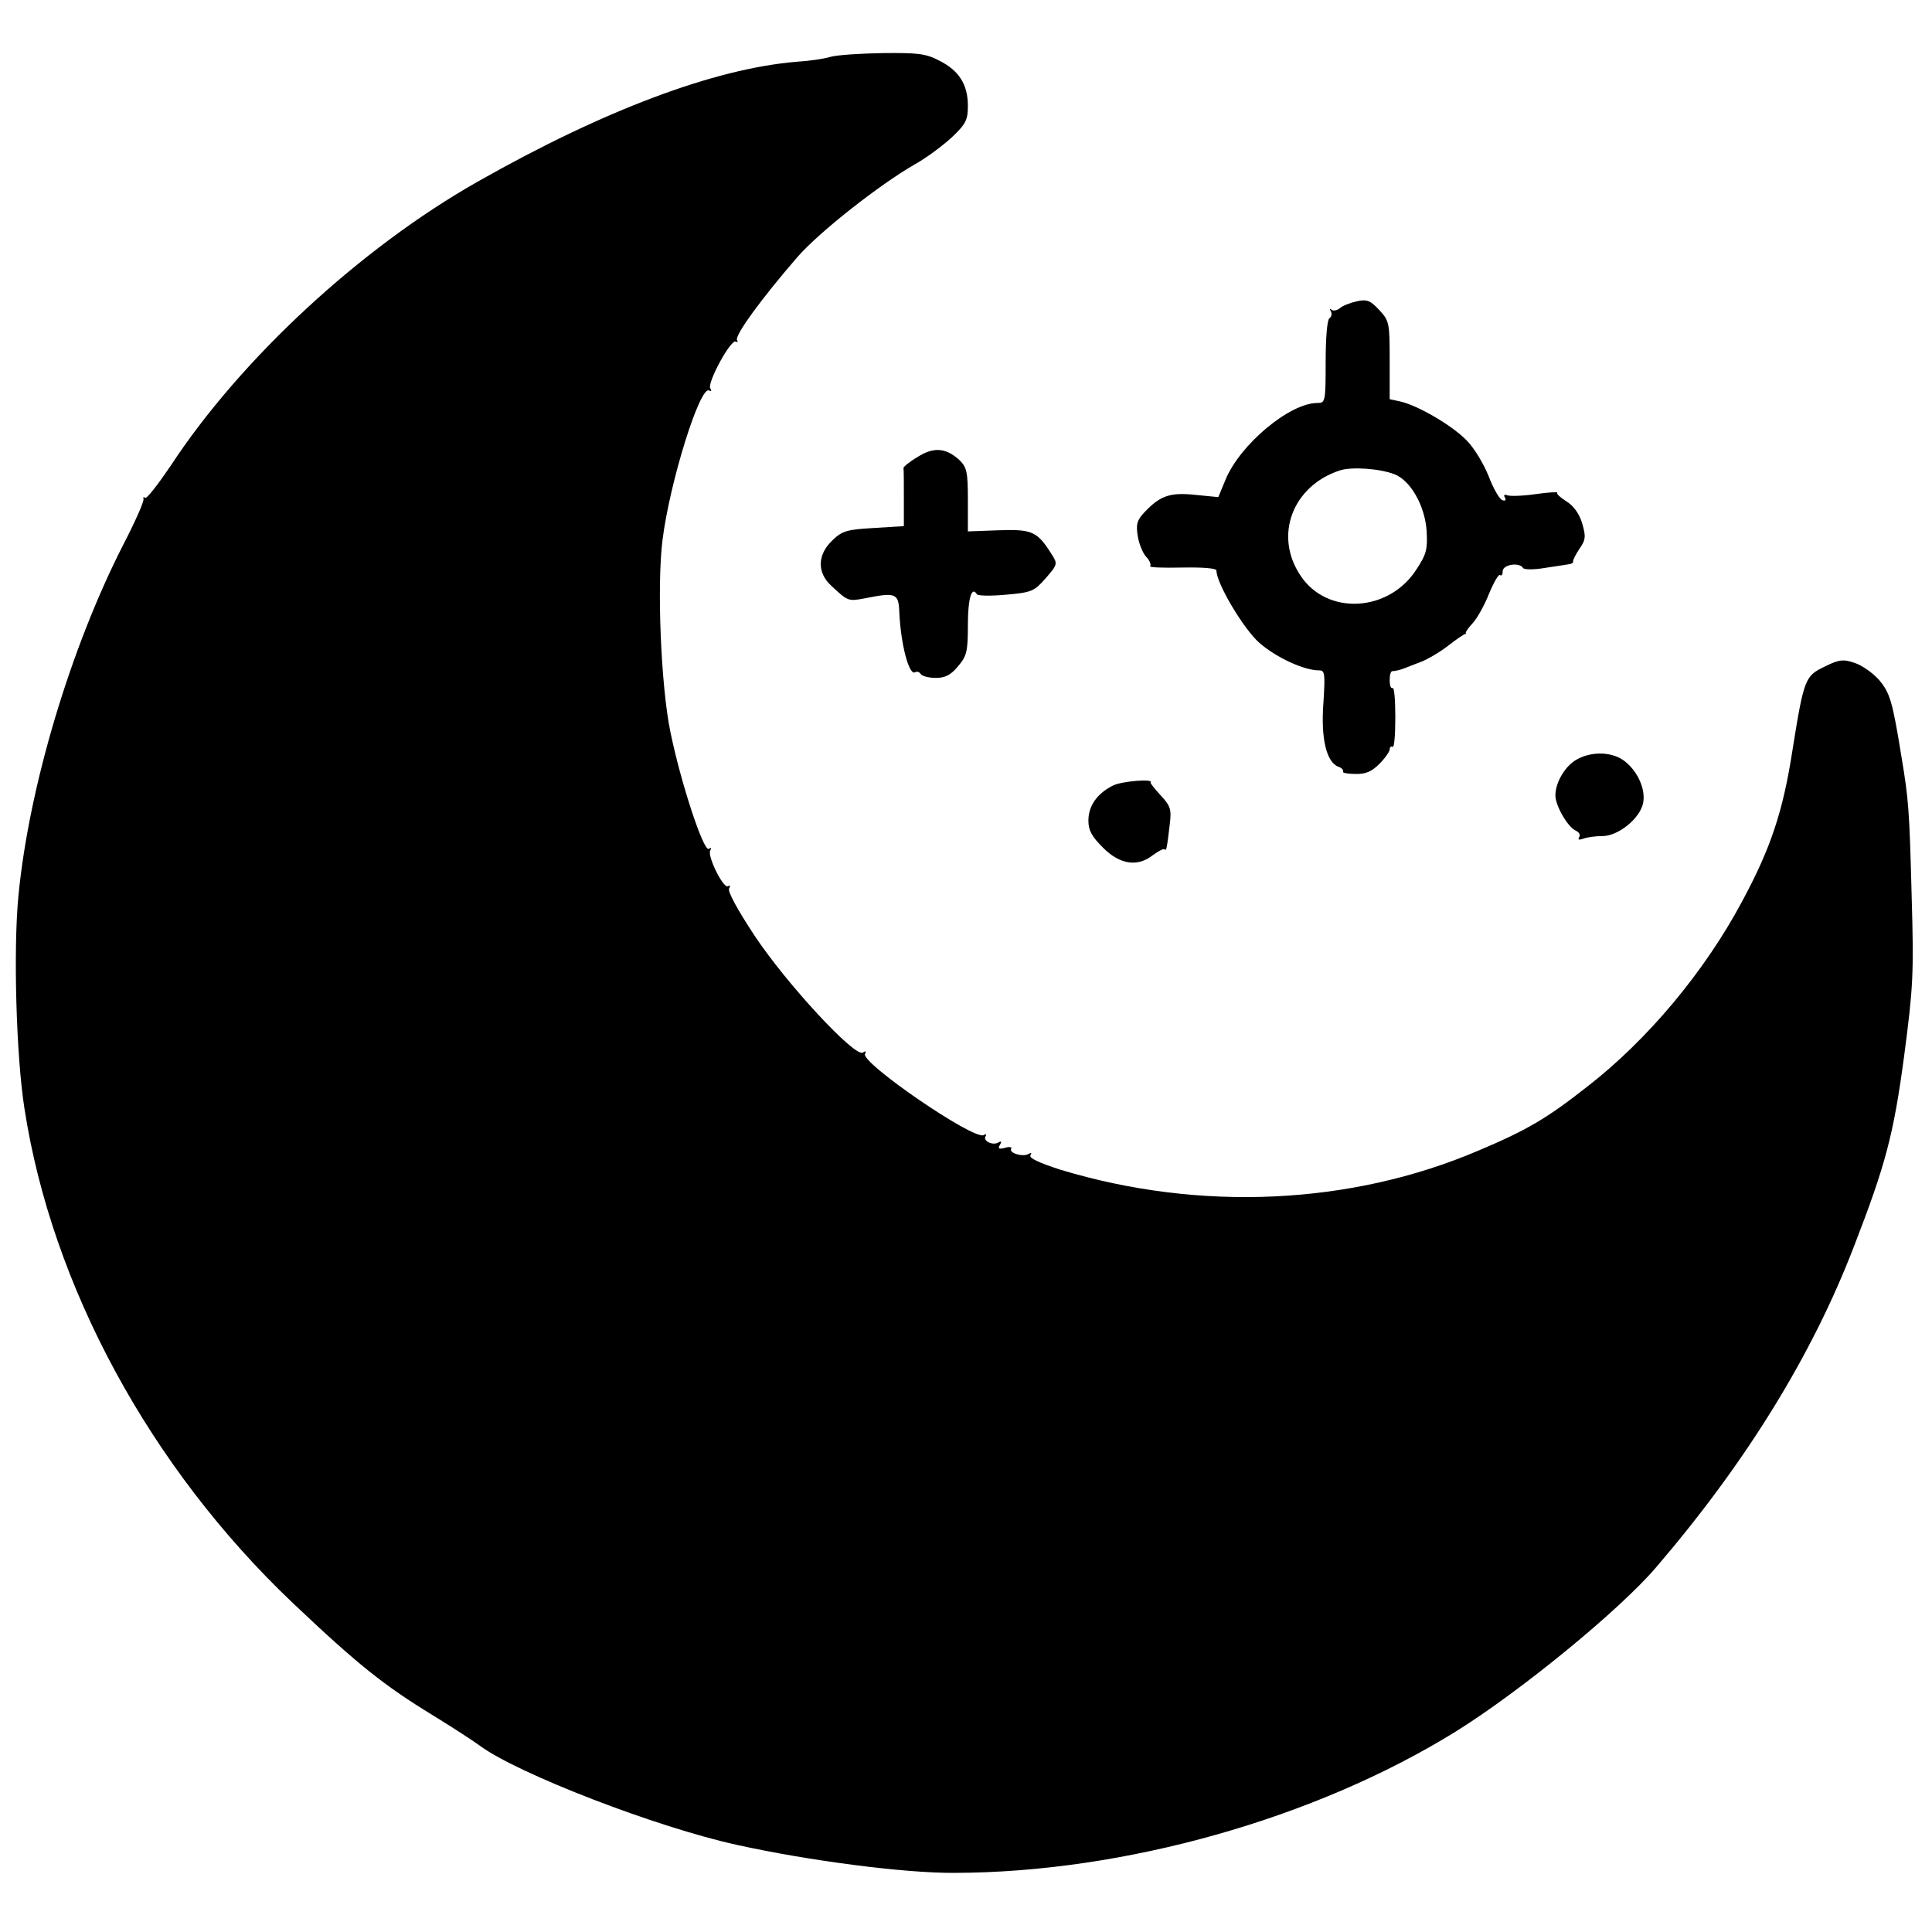 <?xml version="1.0" standalone="no"?>
<!DOCTYPE svg PUBLIC "-//W3C//DTD SVG 20010904//EN"
 "http://www.w3.org/TR/2001/REC-SVG-20010904/DTD/svg10.dtd">
<svg version="1.0" xmlns="http://www.w3.org/2000/svg"
 width="513pt" height="513pt" viewBox="0 0 513 513"
 preserveAspectRatio="xMidYMid meet">
<g transform="translate(0,513) scale(0.1,-0.1)"
fill="#000000" stroke="none">
<path d="M2205 4979 c-16 -5 -56 -11 -90 -13 -217 -18 -511 -128 -846 -318
-311 -176 -630 -471 -816 -755 -34 -50 -64 -89 -68 -85 -4 4 -5 2 -4 -3 2 -6
-22 -60 -54 -122 -139 -272 -250 -641 -278 -931 -14 -142 -6 -427 16 -566 73
-472 334 -953 712 -1312 172 -163 242 -219 373 -299 52 -32 109 -69 125 -81
101 -74 468 -216 683 -263 191 -42 444 -75 577 -74 450 1 957 144 1330 375
172 107 436 323 533 437 239 279 414 563 525 852 84 217 105 296 133 505 24
183 26 217 20 424 -6 230 -8 256 -27 370 -24 149 -31 171 -60 205 -17 19 -46
39 -65 45 -29 10 -41 9 -79 -10 -52 -25 -55 -31 -86 -225 -25 -161 -58 -259
-133 -398 -99 -186 -251 -368 -411 -492 -108 -85 -161 -116 -289 -170 -339
-145 -740 -163 -1110 -51 -56 18 -84 31 -80 38 4 7 3 8 -5 4 -14 -9 -53 2 -46
14 3 4 -5 6 -17 2 -16 -4 -19 -2 -13 8 5 8 4 11 -3 7 -15 -10 -43 3 -35 16 3
5 1 7 -5 3 -25 -15 -330 194 -315 216 4 7 1 8 -6 3 -21 -13 -202 182 -287 310
-45 68 -73 119 -68 126 4 7 3 9 -3 6 -12 -8 -56 81 -47 95 4 7 2 8 -4 4 -14
-8 -75 178 -102 311 -25 121 -36 387 -21 508 19 154 100 413 124 398 6 -3 7
-1 3 6 -9 14 55 132 68 124 5 -3 6 -1 3 4 -7 12 68 114 160 220 58 67 219 193
311 246 31 17 75 50 99 72 38 36 43 47 43 84 0 57 -24 94 -76 120 -36 19 -58
21 -151 20 -59 -1 -121 -5 -138 -10z"/>
<path d="M3603 4330 c-18 -4 -39 -12 -46 -19 -8 -6 -18 -7 -22 -3 -5 4 -5 2
-1 -5 3 -6 2 -14 -4 -18 -6 -4 -10 -52 -10 -116 0 -106 -1 -109 -22 -109 -74
0 -206 -111 -244 -204 l-19 -46 -61 6 c-67 7 -93 -2 -134 -45 -21 -22 -24 -33
-19 -64 3 -20 13 -45 22 -55 10 -10 14 -22 11 -25 -4 -4 34 -5 85 -4 57 1 91
-2 91 -8 0 -34 72 -155 114 -192 45 -39 118 -73 158 -73 16 0 17 -7 12 -87 -7
-94 8 -157 40 -169 9 -3 14 -9 12 -13 -2 -3 12 -6 32 -6 28 -1 44 6 65 27 15
15 27 33 27 38 0 6 3 9 8 7 4 -3 7 32 7 78 0 46 -3 81 -7 78 -5 -2 -8 7 -8 21
0 14 3 25 8 24 4 0 16 2 27 6 11 4 33 13 49 19 16 6 49 25 72 43 23 18 44 32
46 31 1 -1 2 0 0 2 -1 3 7 14 19 27 11 12 31 47 43 78 13 31 26 53 29 49 4 -3
7 1 7 10 0 18 44 25 54 9 3 -5 29 -5 58 0 29 4 58 9 65 10 7 1 11 4 10 7 -1 3
7 19 17 34 17 24 17 33 7 68 -8 26 -23 46 -42 58 -16 10 -27 20 -24 23 3 2
-23 1 -57 -4 -35 -5 -69 -6 -76 -3 -8 3 -10 0 -6 -6 4 -7 1 -10 -7 -7 -7 2
-24 31 -36 63 -13 33 -39 76 -59 96 -38 39 -128 92 -176 103 l-28 6 0 103 c0
99 -1 105 -27 133 -24 26 -33 30 -60 24z m99 -459 c43 -16 81 -83 86 -149 3
-50 0 -63 -27 -104 -73 -114 -238 -123 -308 -16 -71 106 -21 238 105 279 31
10 105 5 144 -10z"/>
<path d="M2437 3917 c-22 -13 -39 -27 -38 -30 1 -4 1 -40 1 -81 l0 -73 -80 -5
c-72 -4 -84 -8 -110 -33 -40 -38 -41 -86 -2 -121 43 -40 44 -41 87 -33 85 17
91 14 93 -38 4 -85 26 -168 42 -158 5 3 11 1 15 -5 3 -5 21 -10 40 -10 25 0
40 8 59 31 23 27 26 39 26 109 0 71 10 105 24 82 2 -4 37 -5 78 -1 68 6 74 9
105 44 31 36 32 38 15 64 -38 60 -51 66 -140 63 l-82 -3 0 84 c0 74 -3 86 -22
105 -36 33 -68 36 -111 9z"/>
<path d="M4188 3114 c-31 -16 -58 -61 -58 -96 0 -28 34 -86 55 -94 8 -4 12
-11 8 -17 -4 -7 0 -8 11 -4 10 4 33 7 51 7 42 0 100 47 108 88 7 36 -14 83
-48 110 -32 26 -87 28 -127 6z"/>
<path d="M2955 3044 c-42 -21 -65 -54 -65 -93 0 -26 9 -42 39 -72 45 -45 92
-52 133 -19 14 10 27 17 30 15 5 -5 6 -2 14 66 5 40 2 49 -24 77 -16 17 -28
33 -27 34 11 11 -77 4 -100 -8z"/>
</g>
</svg>
